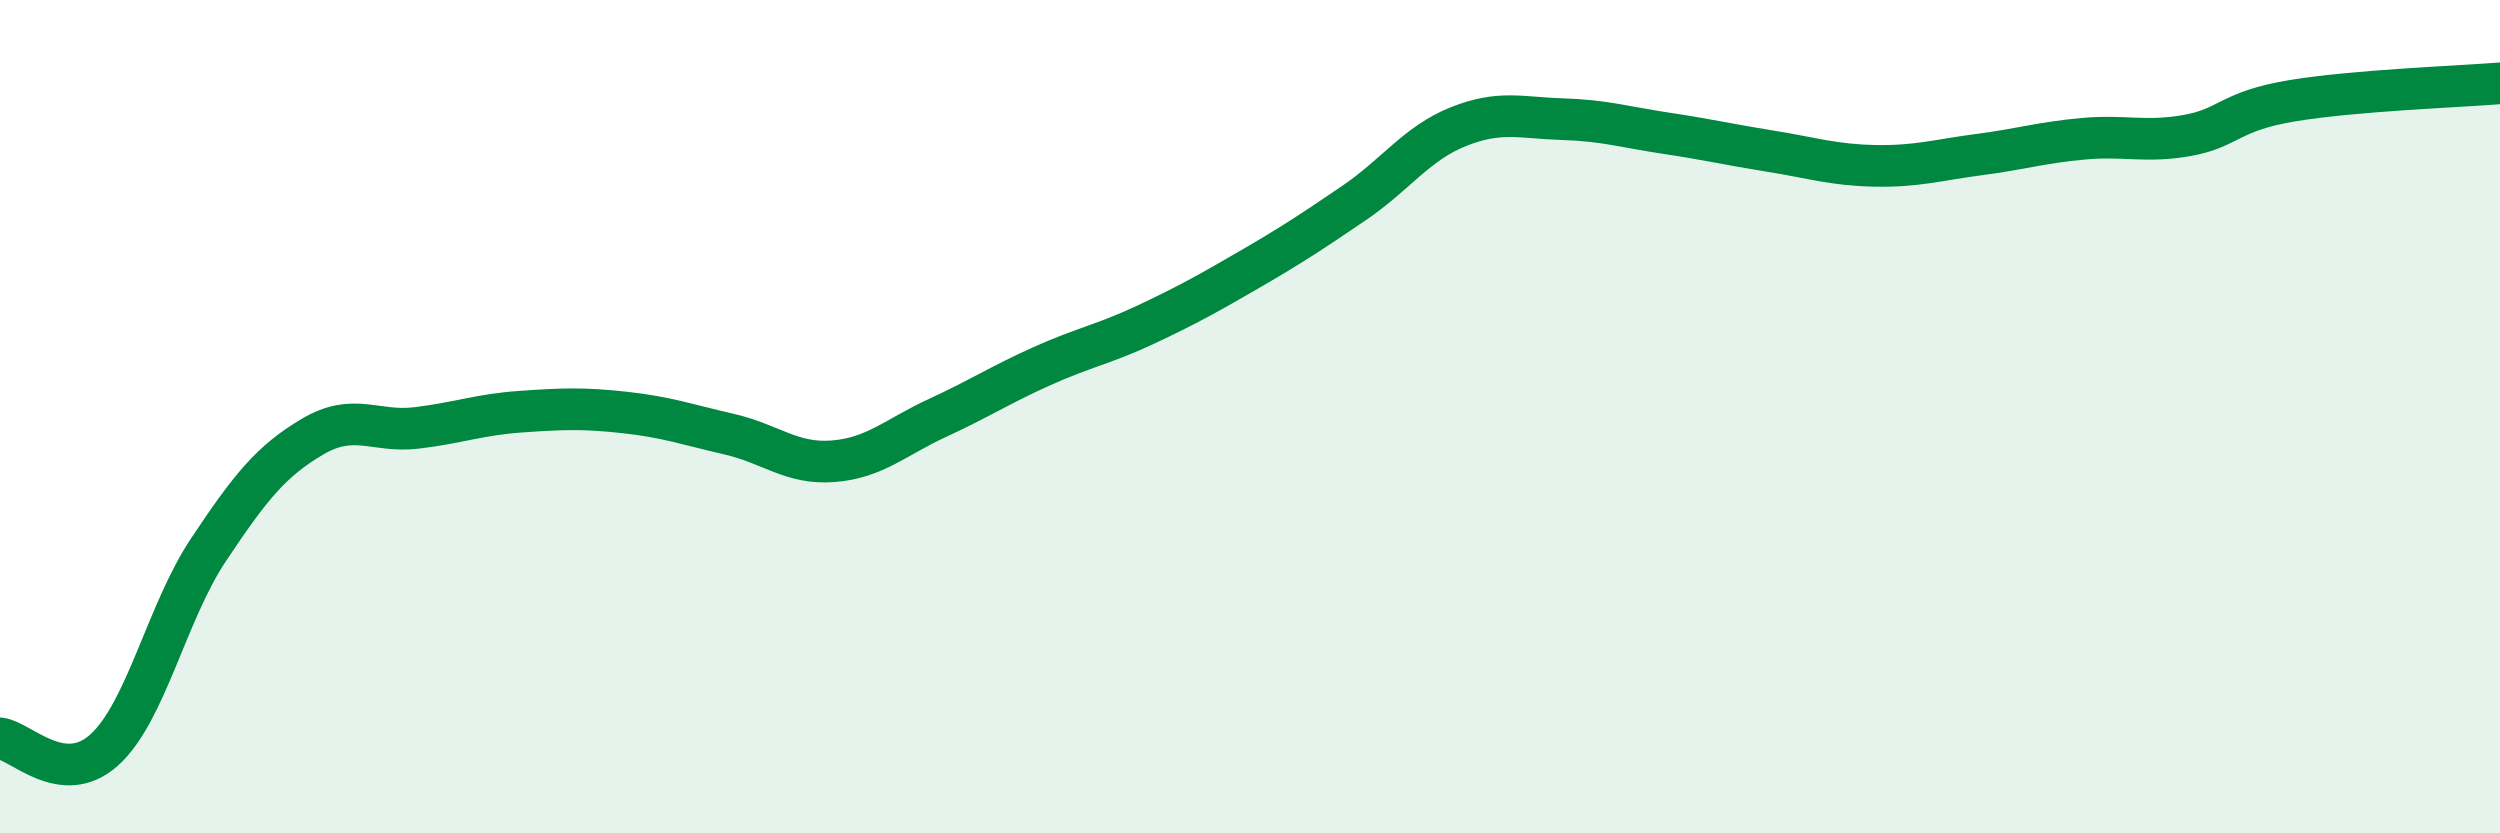 
    <svg width="60" height="20" viewBox="0 0 60 20" xmlns="http://www.w3.org/2000/svg">
      <path
        d="M 0,17.72 C 0.5,17.78 1.5,18.9 2.5,18 C 3.5,17.1 4,14.7 5,13.2 C 6,11.7 6.5,11.07 7.5,10.48 C 8.5,9.89 9,10.39 10,10.27 C 11,10.15 11.5,9.95 12.5,9.88 C 13.5,9.81 14,9.79 15,9.9 C 16,10.01 16.5,10.19 17.5,10.42 C 18.5,10.65 19,11.15 20,11.07 C 21,10.99 21.5,10.49 22.5,10.03 C 23.5,9.57 24,9.24 25,8.79 C 26,8.34 26.5,8.26 27.5,7.79 C 28.5,7.32 29,7.04 30,6.46 C 31,5.88 31.5,5.55 32.5,4.87 C 33.5,4.19 34,3.44 35,3.04 C 36,2.64 36.5,2.83 37.5,2.86 C 38.5,2.89 39,3.05 40,3.2 C 41,3.35 41.5,3.47 42.5,3.63 C 43.5,3.79 44,3.96 45,3.98 C 46,4 46.5,3.84 47.5,3.71 C 48.5,3.58 49,3.42 50,3.33 C 51,3.24 51.5,3.43 52.5,3.25 C 53.5,3.07 53.5,2.67 55,2.42 C 56.5,2.17 59,2.08 60,2L60 20L0 20Z"
        fill="#008740"
        opacity="0.1"
        stroke-linecap="round"
        stroke-linejoin="round"
      />
      <path
        d="M 0,17.72 C 0.5,17.78 1.5,18.9 2.5,18 C 3.5,17.1 4,14.7 5,13.2 C 6,11.7 6.5,11.07 7.5,10.48 C 8.5,9.89 9,10.39 10,10.27 C 11,10.15 11.5,9.95 12.5,9.88 C 13.5,9.81 14,9.79 15,9.9 C 16,10.01 16.5,10.19 17.5,10.42 C 18.5,10.65 19,11.15 20,11.07 C 21,10.99 21.5,10.49 22.5,10.03 C 23.5,9.57 24,9.24 25,8.79 C 26,8.34 26.5,8.26 27.5,7.79 C 28.5,7.32 29,7.04 30,6.46 C 31,5.88 31.5,5.55 32.5,4.87 C 33.5,4.19 34,3.44 35,3.04 C 36,2.64 36.5,2.83 37.5,2.86 C 38.5,2.89 39,3.05 40,3.2 C 41,3.35 41.5,3.47 42.5,3.63 C 43.5,3.79 44,3.96 45,3.98 C 46,4 46.5,3.84 47.5,3.71 C 48.5,3.58 49,3.42 50,3.33 C 51,3.24 51.5,3.43 52.5,3.25 C 53.5,3.07 53.5,2.67 55,2.42 C 56.5,2.17 59,2.08 60,2"
        stroke="#008740"
        stroke-width="1"
        fill="none"
        stroke-linecap="round"
        stroke-linejoin="round"
      />
    </svg>
  